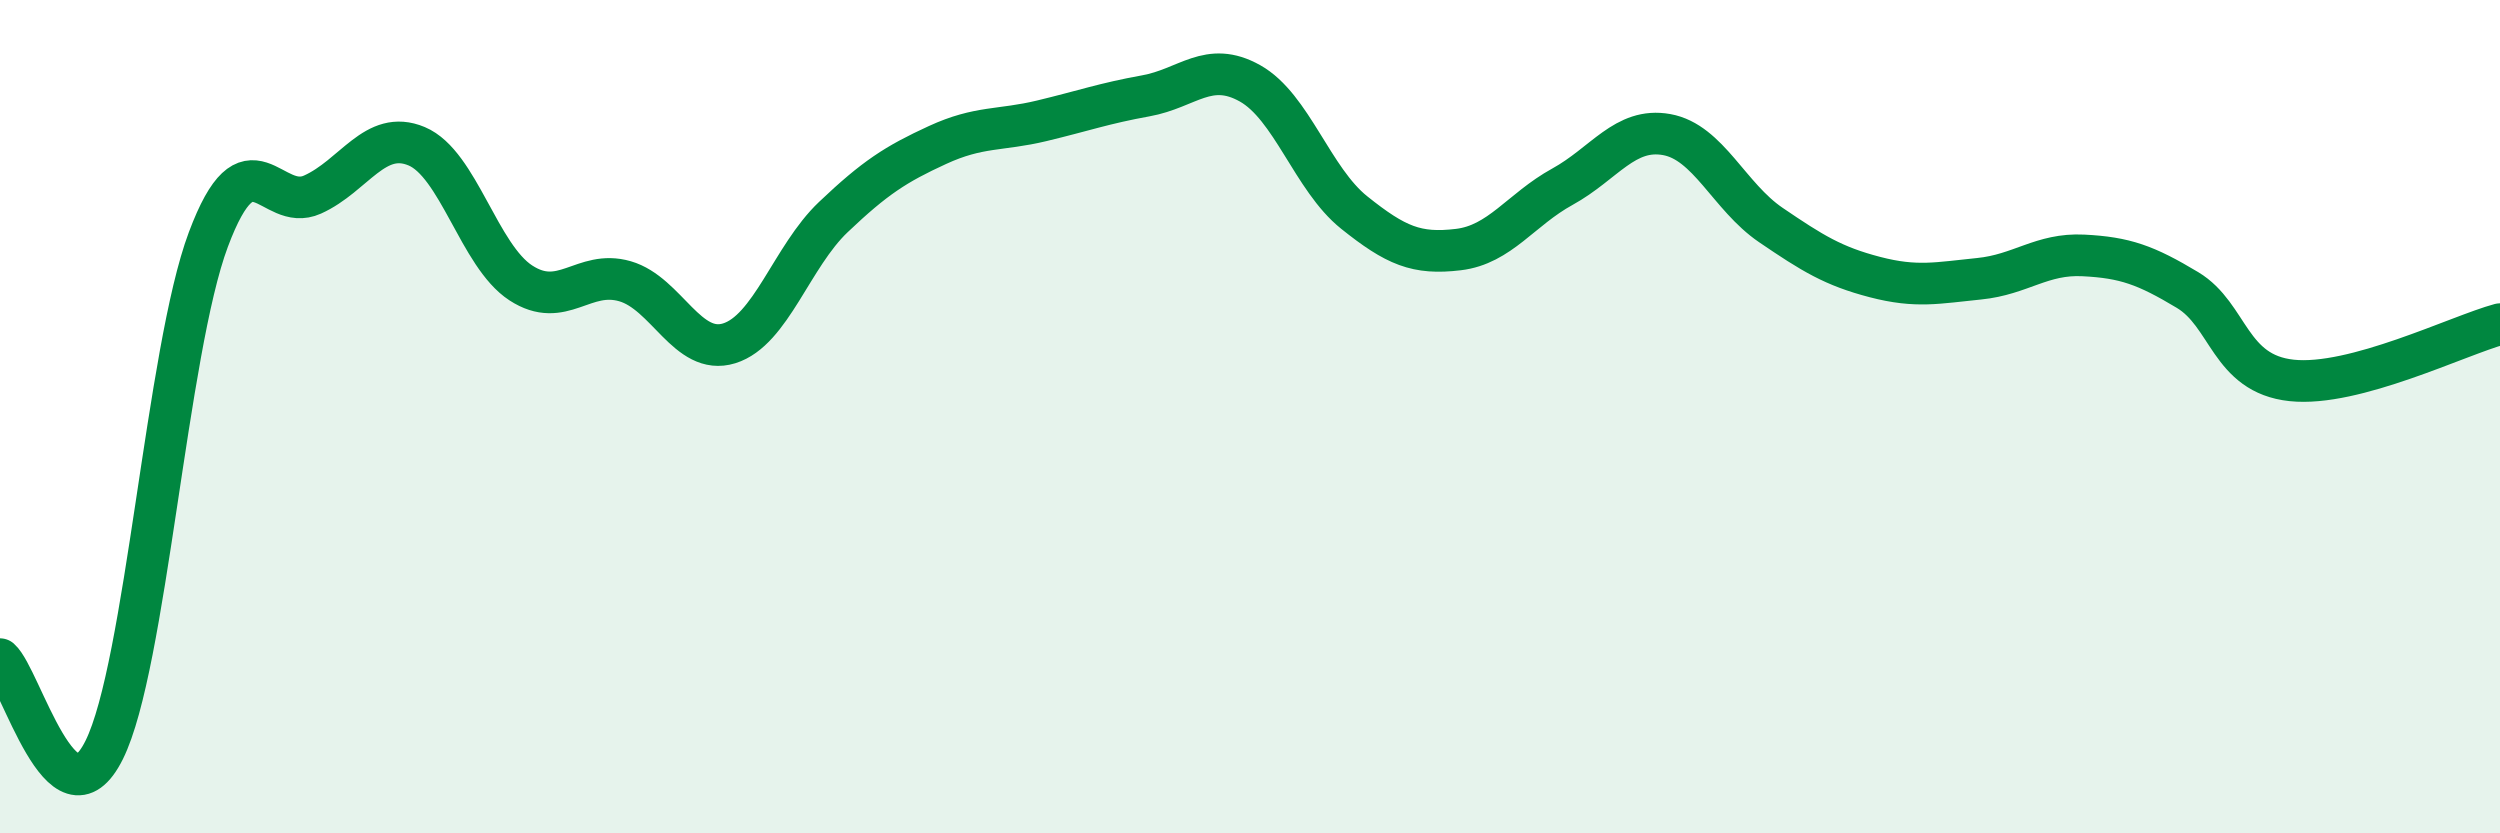
    <svg width="60" height="20" viewBox="0 0 60 20" xmlns="http://www.w3.org/2000/svg">
      <path
        d="M 0,15.82 C 0.5,16.26 1.5,20.01 2.5,18 C 3.5,15.99 4,8.42 5,5.75 C 6,3.08 6.5,5.12 7.5,4.67 C 8.5,4.22 9,3.09 10,3.51 C 11,3.93 11.5,6.14 12.5,6.79 C 13.5,7.44 14,6.46 15,6.75 C 16,7.04 16.5,8.55 17.5,8.24 C 18.5,7.93 19,6.16 20,5.21 C 21,4.26 21.5,3.94 22.5,3.48 C 23.5,3.02 24,3.14 25,2.9 C 26,2.66 26.5,2.48 27.5,2.3 C 28.5,2.12 29,1.44 30,2 C 31,2.56 31.5,4.3 32.5,5.1 C 33.5,5.9 34,6.11 35,5.99 C 36,5.87 36.5,5.03 37.5,4.48 C 38.5,3.93 39,3.05 40,3.23 C 41,3.41 41.5,4.72 42.5,5.4 C 43.5,6.08 44,6.39 45,6.65 C 46,6.91 46.5,6.79 47.5,6.69 C 48.5,6.59 49,6.08 50,6.13 C 51,6.18 51.5,6.36 52.5,6.96 C 53.5,7.56 53.5,8.97 55,9.13 C 56.5,9.29 59,8.05 60,7.78L60 20L0 20Z"
        fill="#008740"
        opacity="0.1"
        stroke-linecap="round"
        stroke-linejoin="round"
      />
      <path
        d="M 0,15.82 C 0.5,16.26 1.5,20.01 2.5,18 C 3.5,15.99 4,8.42 5,5.75 C 6,3.08 6.5,5.12 7.5,4.67 C 8.5,4.22 9,3.09 10,3.51 C 11,3.93 11.5,6.14 12.5,6.79 C 13.5,7.44 14,6.46 15,6.75 C 16,7.04 16.5,8.55 17.5,8.24 C 18.5,7.93 19,6.16 20,5.21 C 21,4.26 21.5,3.94 22.5,3.48 C 23.5,3.02 24,3.14 25,2.9 C 26,2.66 26.5,2.48 27.5,2.3 C 28.5,2.12 29,1.44 30,2 C 31,2.56 31.5,4.3 32.5,5.1 C 33.5,5.9 34,6.11 35,5.99 C 36,5.87 36.5,5.03 37.5,4.48 C 38.5,3.93 39,3.05 40,3.23 C 41,3.41 41.5,4.72 42.5,5.4 C 43.5,6.08 44,6.39 45,6.65 C 46,6.91 46.5,6.79 47.5,6.69 C 48.5,6.59 49,6.08 50,6.13 C 51,6.18 51.5,6.36 52.5,6.96 C 53.5,7.56 53.5,8.97 55,9.13 C 56.5,9.29 59,8.05 60,7.78"
        stroke="#008740"
        stroke-width="1"
        fill="none"
        stroke-linecap="round"
        stroke-linejoin="round"
      />
    </svg>
  